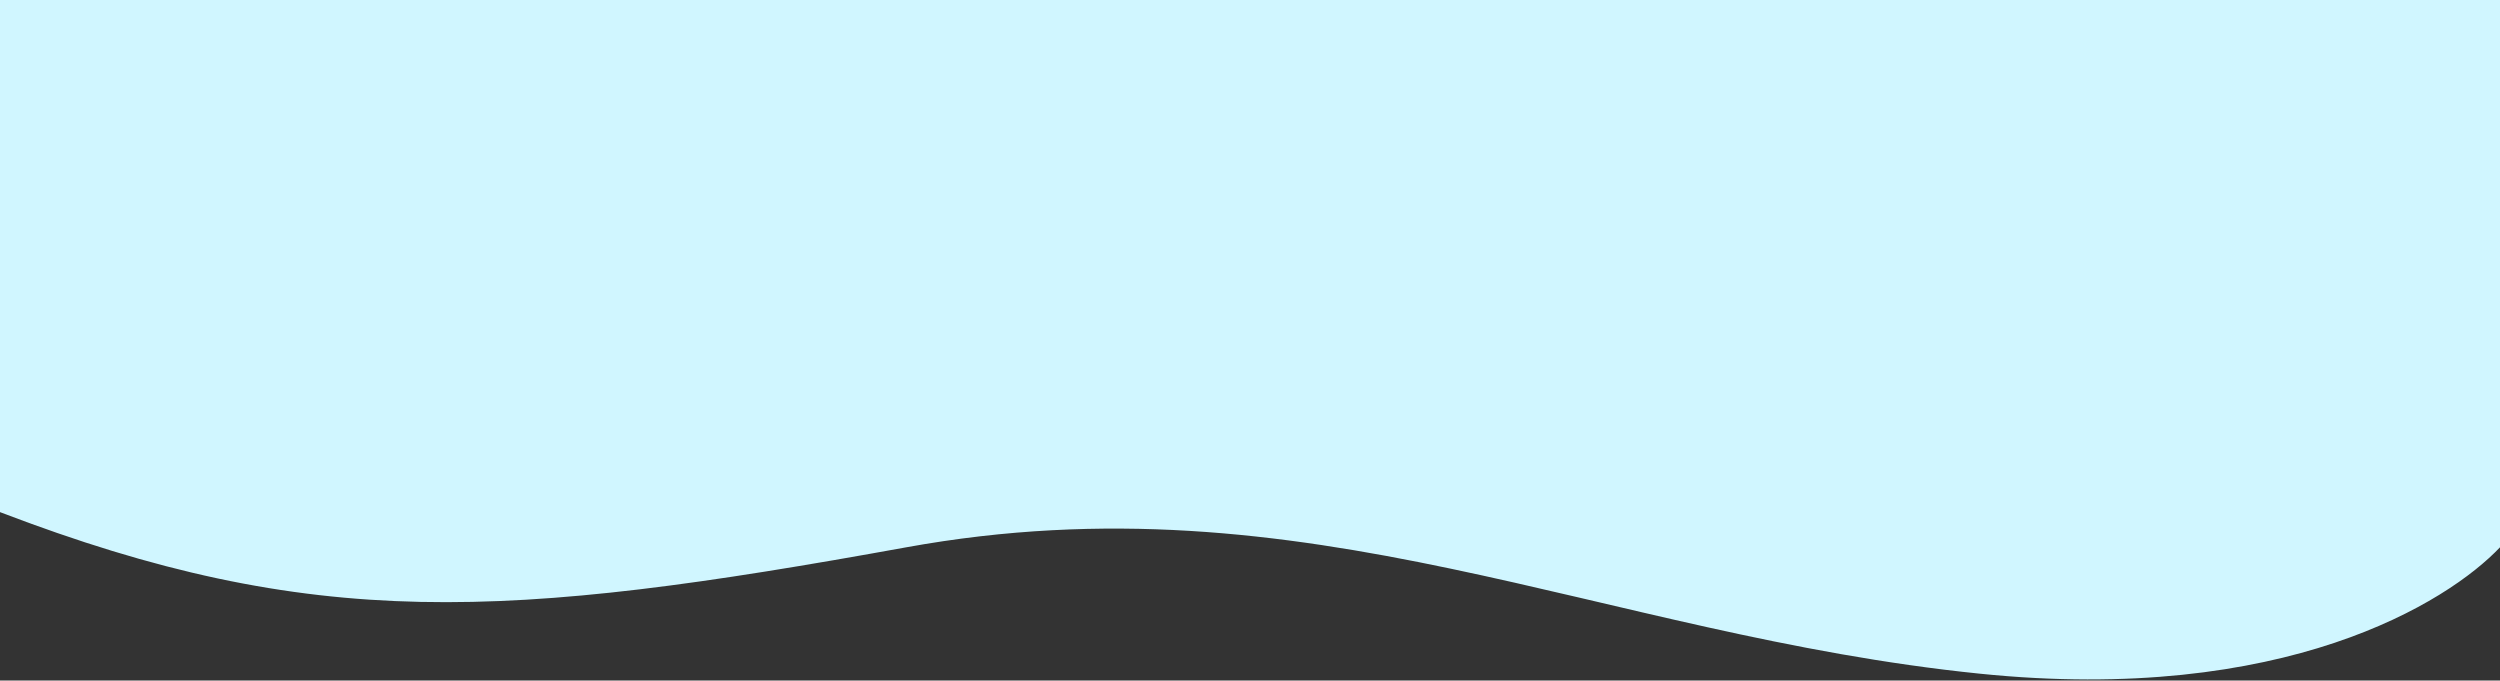 <svg width="1440" height="392" viewBox="0 0 1440 392" fill="none" xmlns="http://www.w3.org/2000/svg">
<rect x="0" y="0" width="1440" height="392" fill="#333333" stroke="none"/>
<path d="M1140.27 388.032C1315.77 405.981 1409.93 346.981 1440 315.237V-21H0V294.984C180.5 364 291.352 357.119 522.068 315.237C752.783 273.355 920.89 365.595 1140.27 388.032Z" fill="#D0F6FF"/>
</svg>
